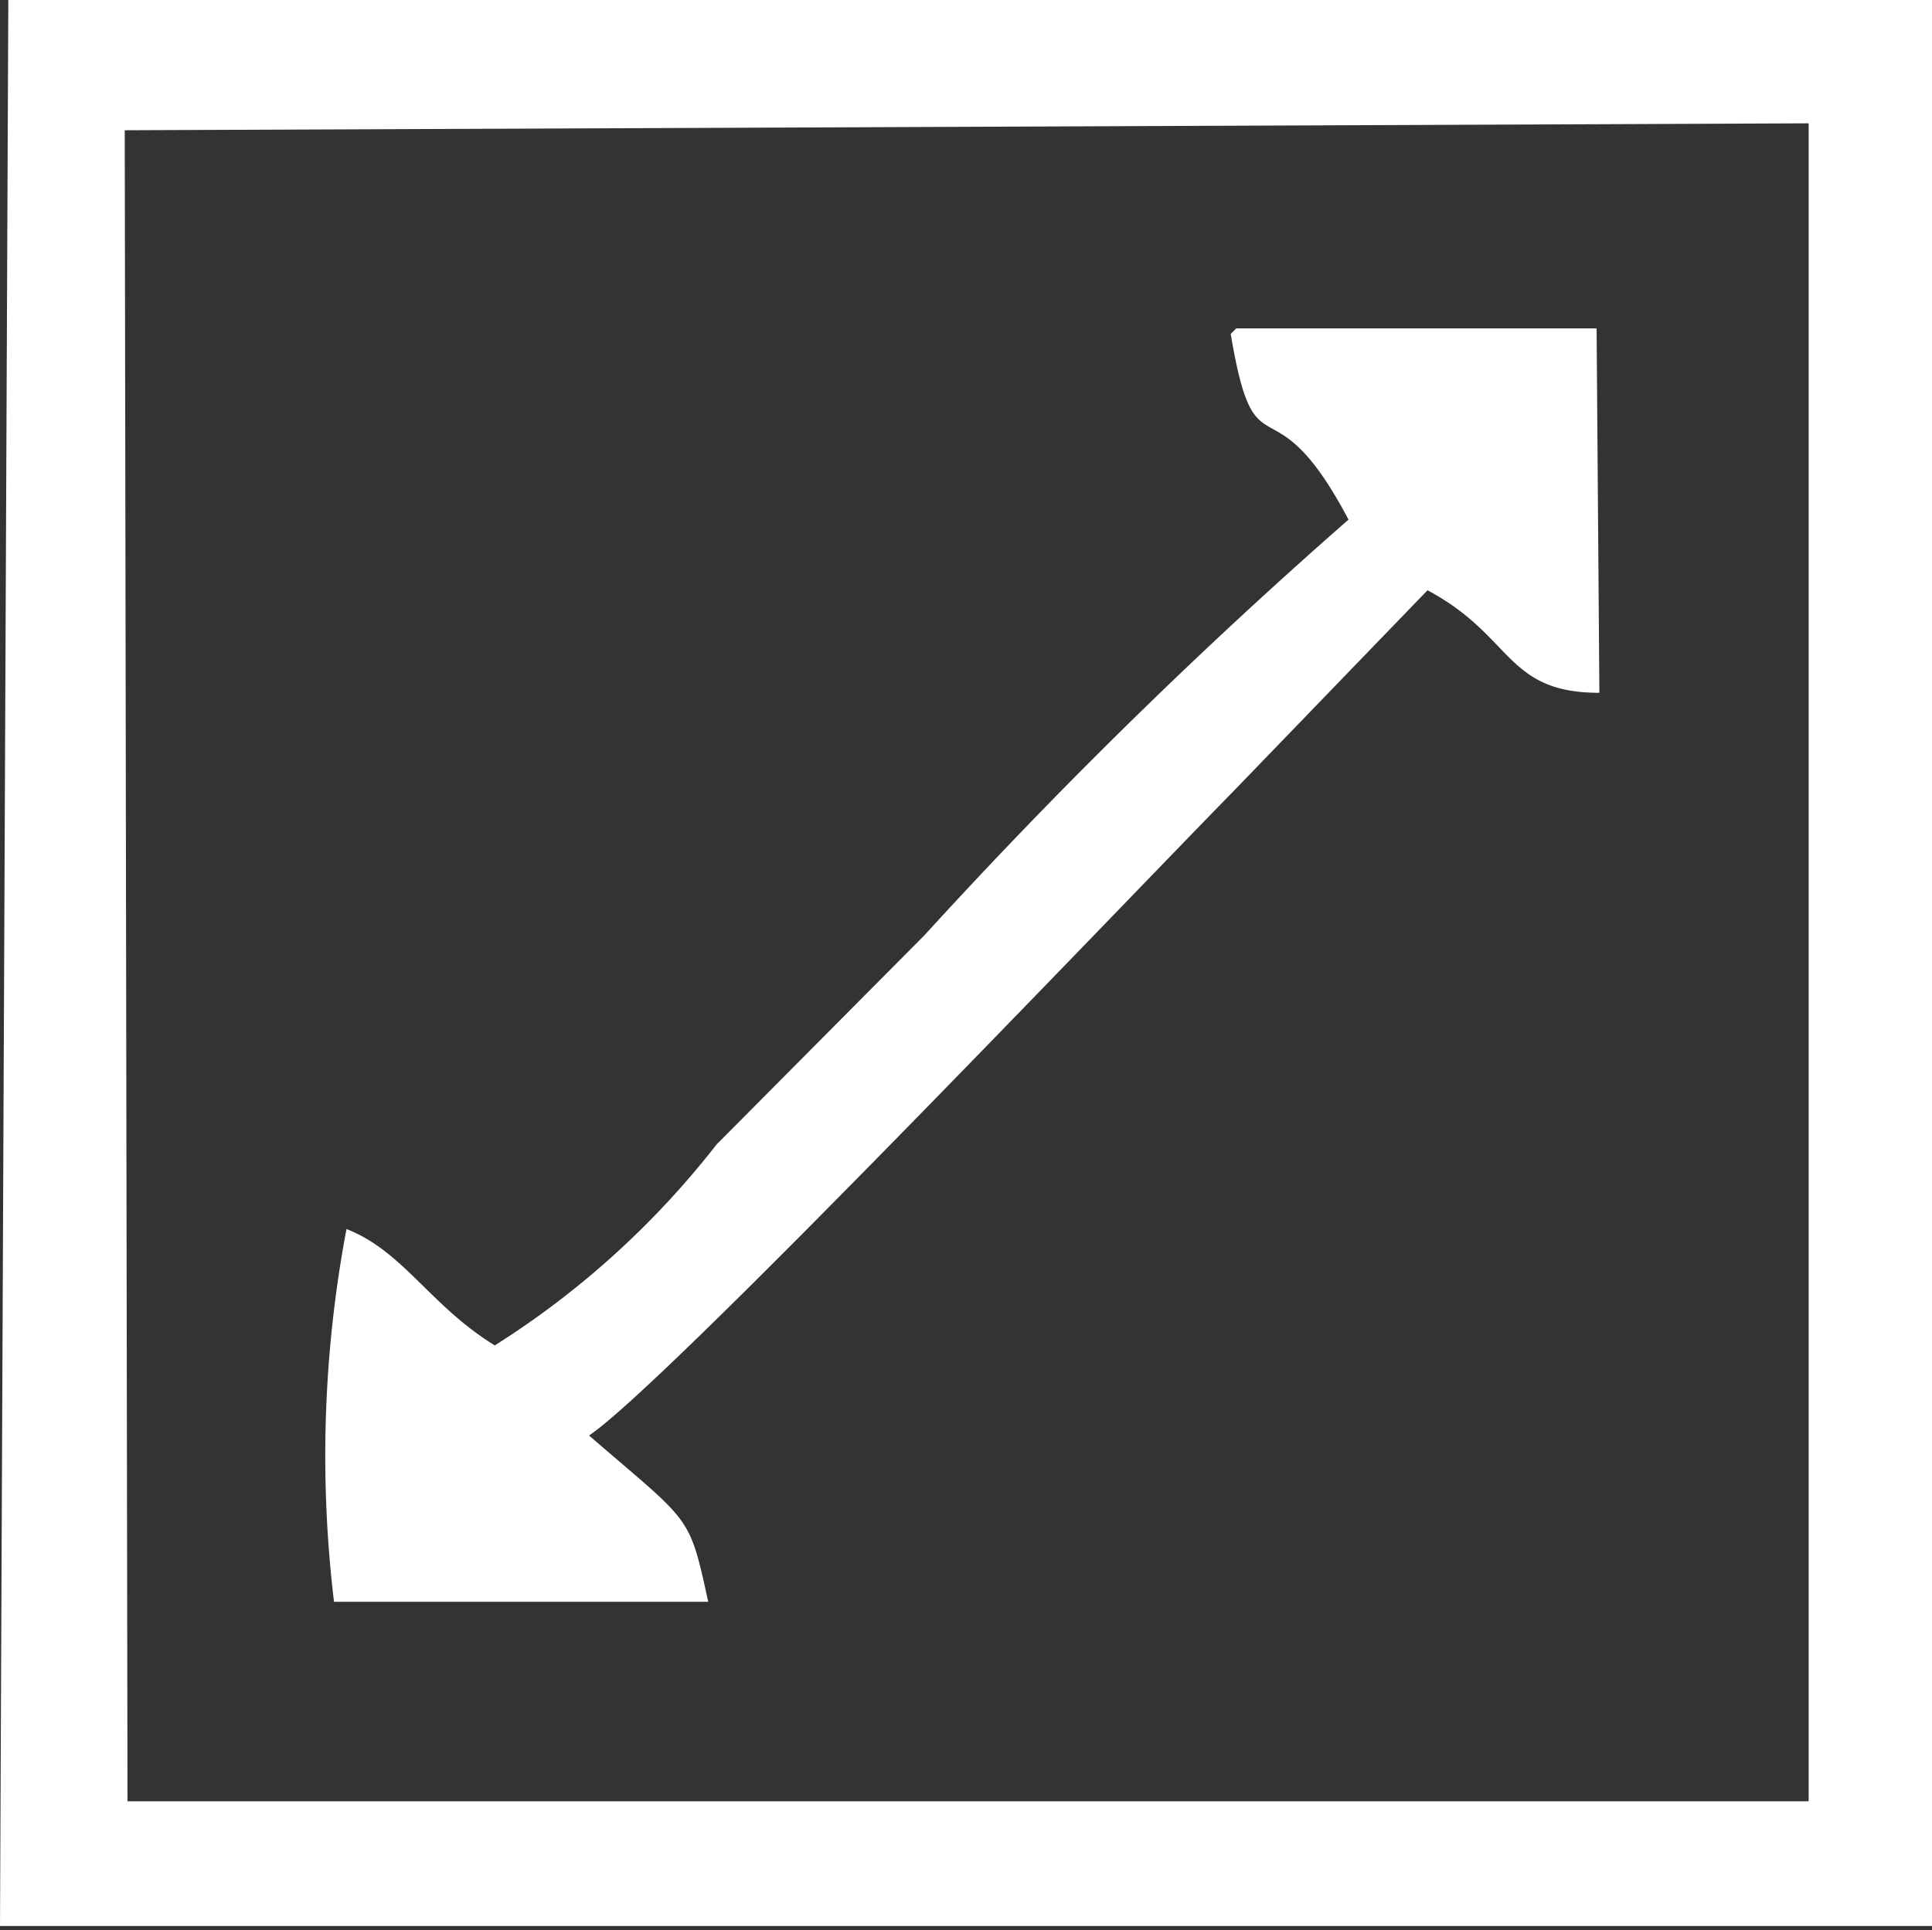 <svg xmlns="http://www.w3.org/2000/svg" viewBox="0 0 13.94 13.93"><rect x="0" y="0" width="13.94" height="13.93" fill="#333333" stroke="none"/><defs><style>.cls-1{fill:#fff;fill-rule:evenodd;}</style></defs><g id="Layer_2" data-name="Layer 2"><g id="Layer_1-2" data-name="Layer 1"><path class="cls-1" d="M.92,13H13.05V.89L.9.94Zm8-10.63,2.6,0L11.54,5c-.68,0-.62-.41-1.24-.74L8.9,5.71C8,6.63,4.79,10,4.25,10.36c.74.64.72.56.86,1.2H2.41A8.83,8.83,0,0,1,2.5,8.87c.41.16.6.55,1.07.84a6.27,6.27,0,0,0,1.6-1.45l1.5-1.51a38.21,38.21,0,0,1,3.06-3C9.17,2.69,9.06,3.48,8.88,2.41ZM.06,0,13.94,0v13.9H0Z"/></g></g></svg>